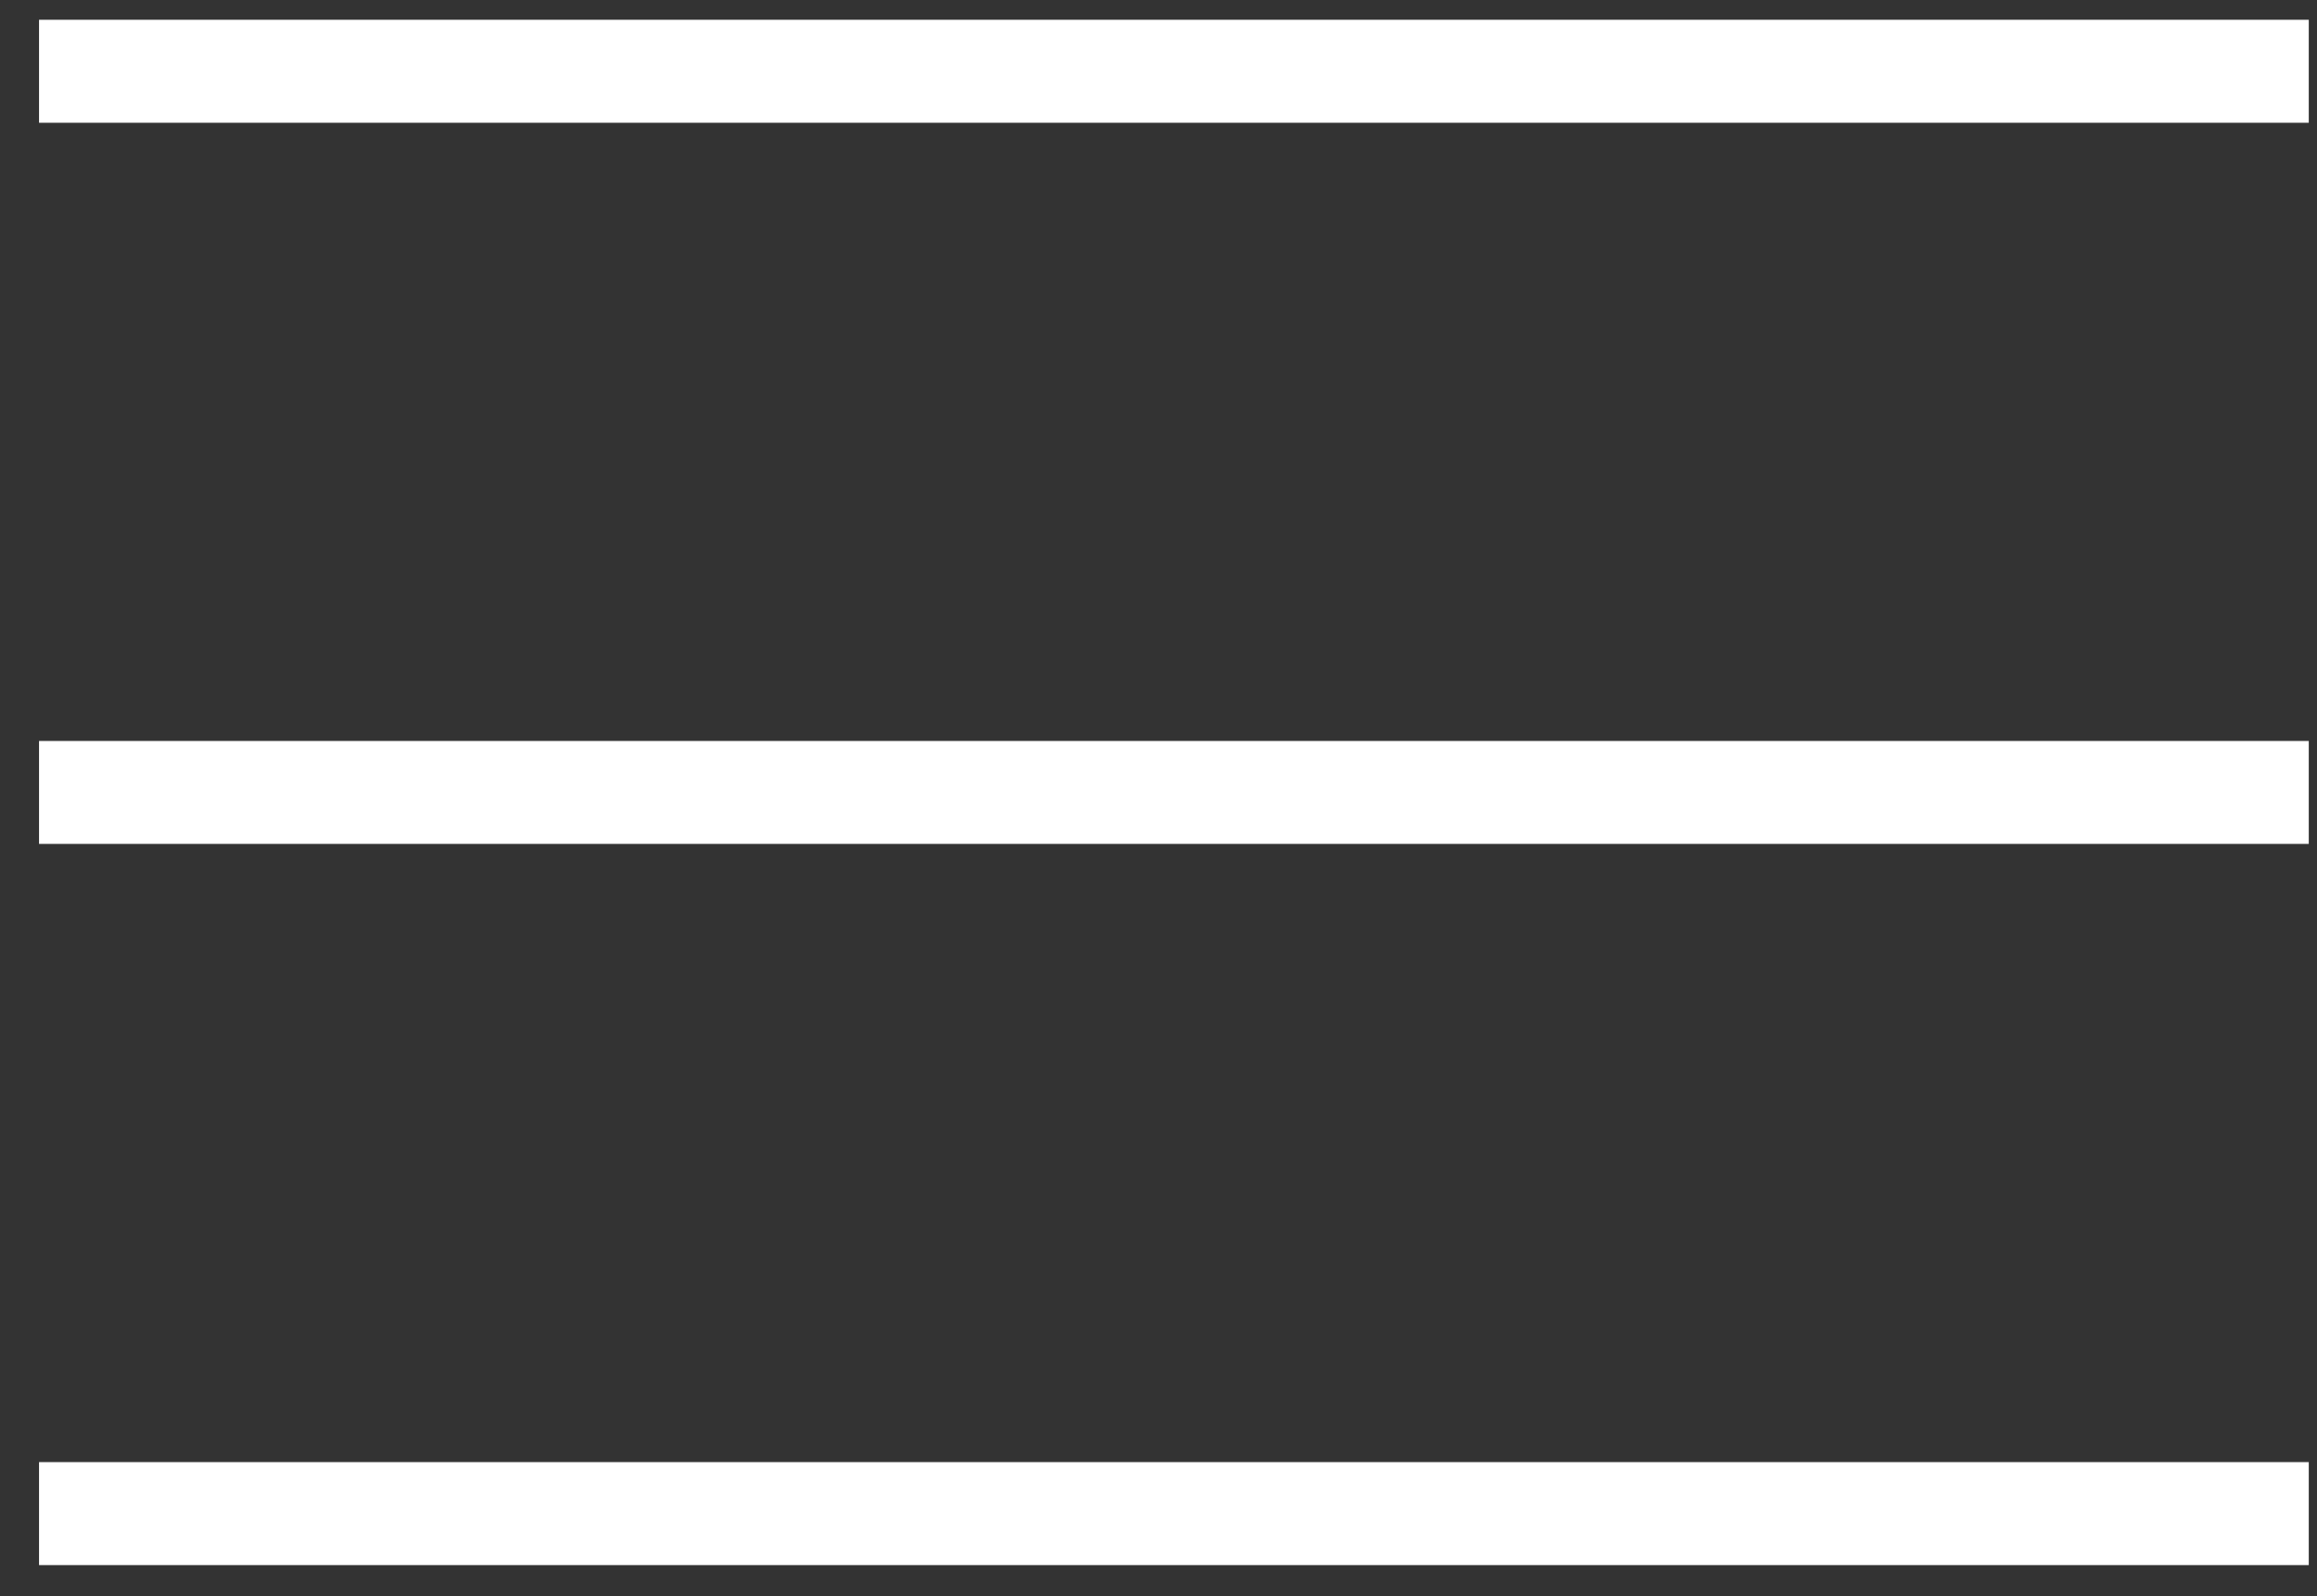 <svg xmlns="http://www.w3.org/2000/svg" width="45" height="31" viewBox="0 0 45 31">
    <rect x="0" y="0" width="45" height="31" fill="#333333" stroke="none"/>
    <g fill="#FFF" fill-rule="nonzero">
        <path d="M.758.384H44.84v2H.758zM.758 14.39H44.84v2H.758zM.758 28.396H44.84v2H.758z"/>
    </g>
</svg>

